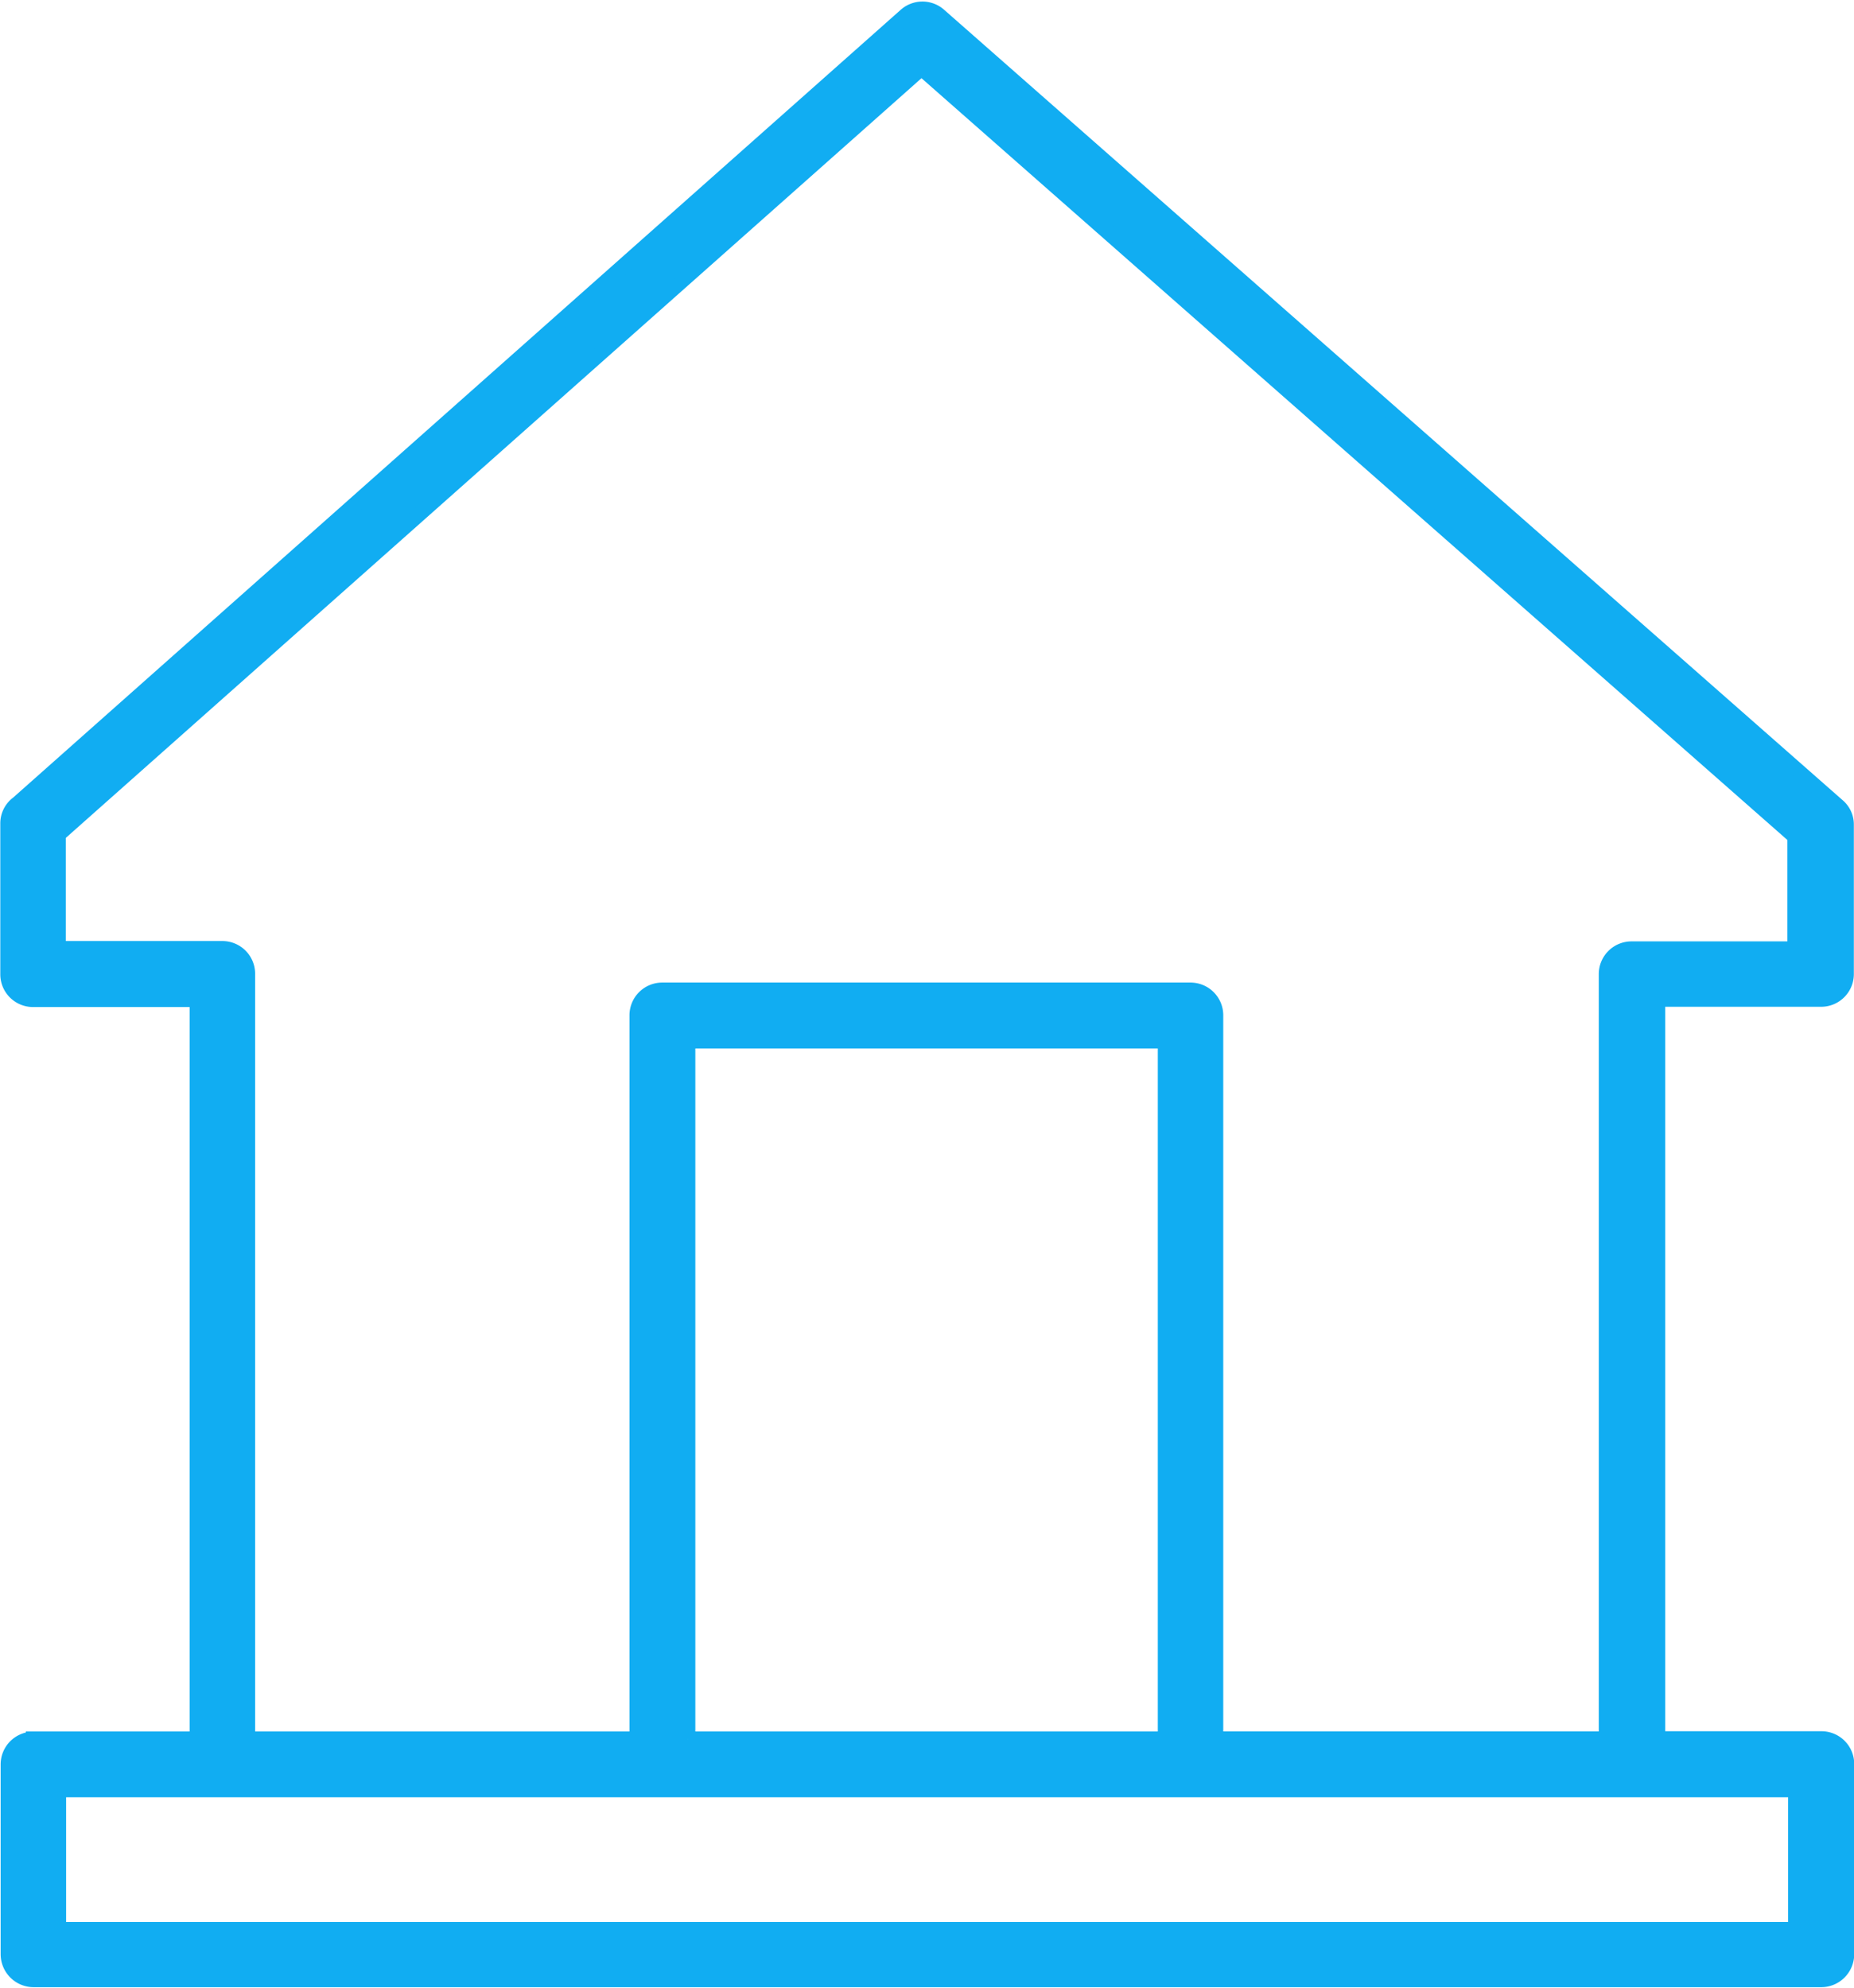 <svg xmlns="http://www.w3.org/2000/svg" width="36.822" height="39.484" viewBox="0 0 36.822 39.484">
  <path id="welfare_img02" d="M260,136.967h3.253v-14.69h-3.26a.5.5,0,0,1-.5-.5v-2.994a.49.49,0,0,1,.2-.4l17.628-15.648a.5.5,0,0,1,.665-.007h0l17.845,15.7a.484.484,0,0,1,.175.378h0v2.966a.5.5,0,0,1-.5.5h-3.246v14.69h3.253a.5.5,0,0,1,.5.5v3.784a.506.506,0,0,1-.5.5H260a.506.506,0,0,1-.5-.5V137.47a.5.5,0,0,1,.5-.5Zm4.26,0h7.729V122.591a.5.5,0,0,1,.5-.5h10.493a.5.5,0,0,1,.5.5v14.375h7.758V121.773a.5.5,0,0,1,.5-.5h3.246v-2.232l-17.348-15.264L260.494,119v2.266h3.26a.5.5,0,0,1,.5.5v15.194Zm8.737,0h9.485V123.1h-9.485v13.872Zm10.017,1.007H260.5v2.777H295v-2.777h-11.99Z" transform="translate(-259.337 -102.424)" fill="#11adf2" stroke="#11adf2" stroke-width="0.3" fill-rule="evenodd"/>
</svg>
